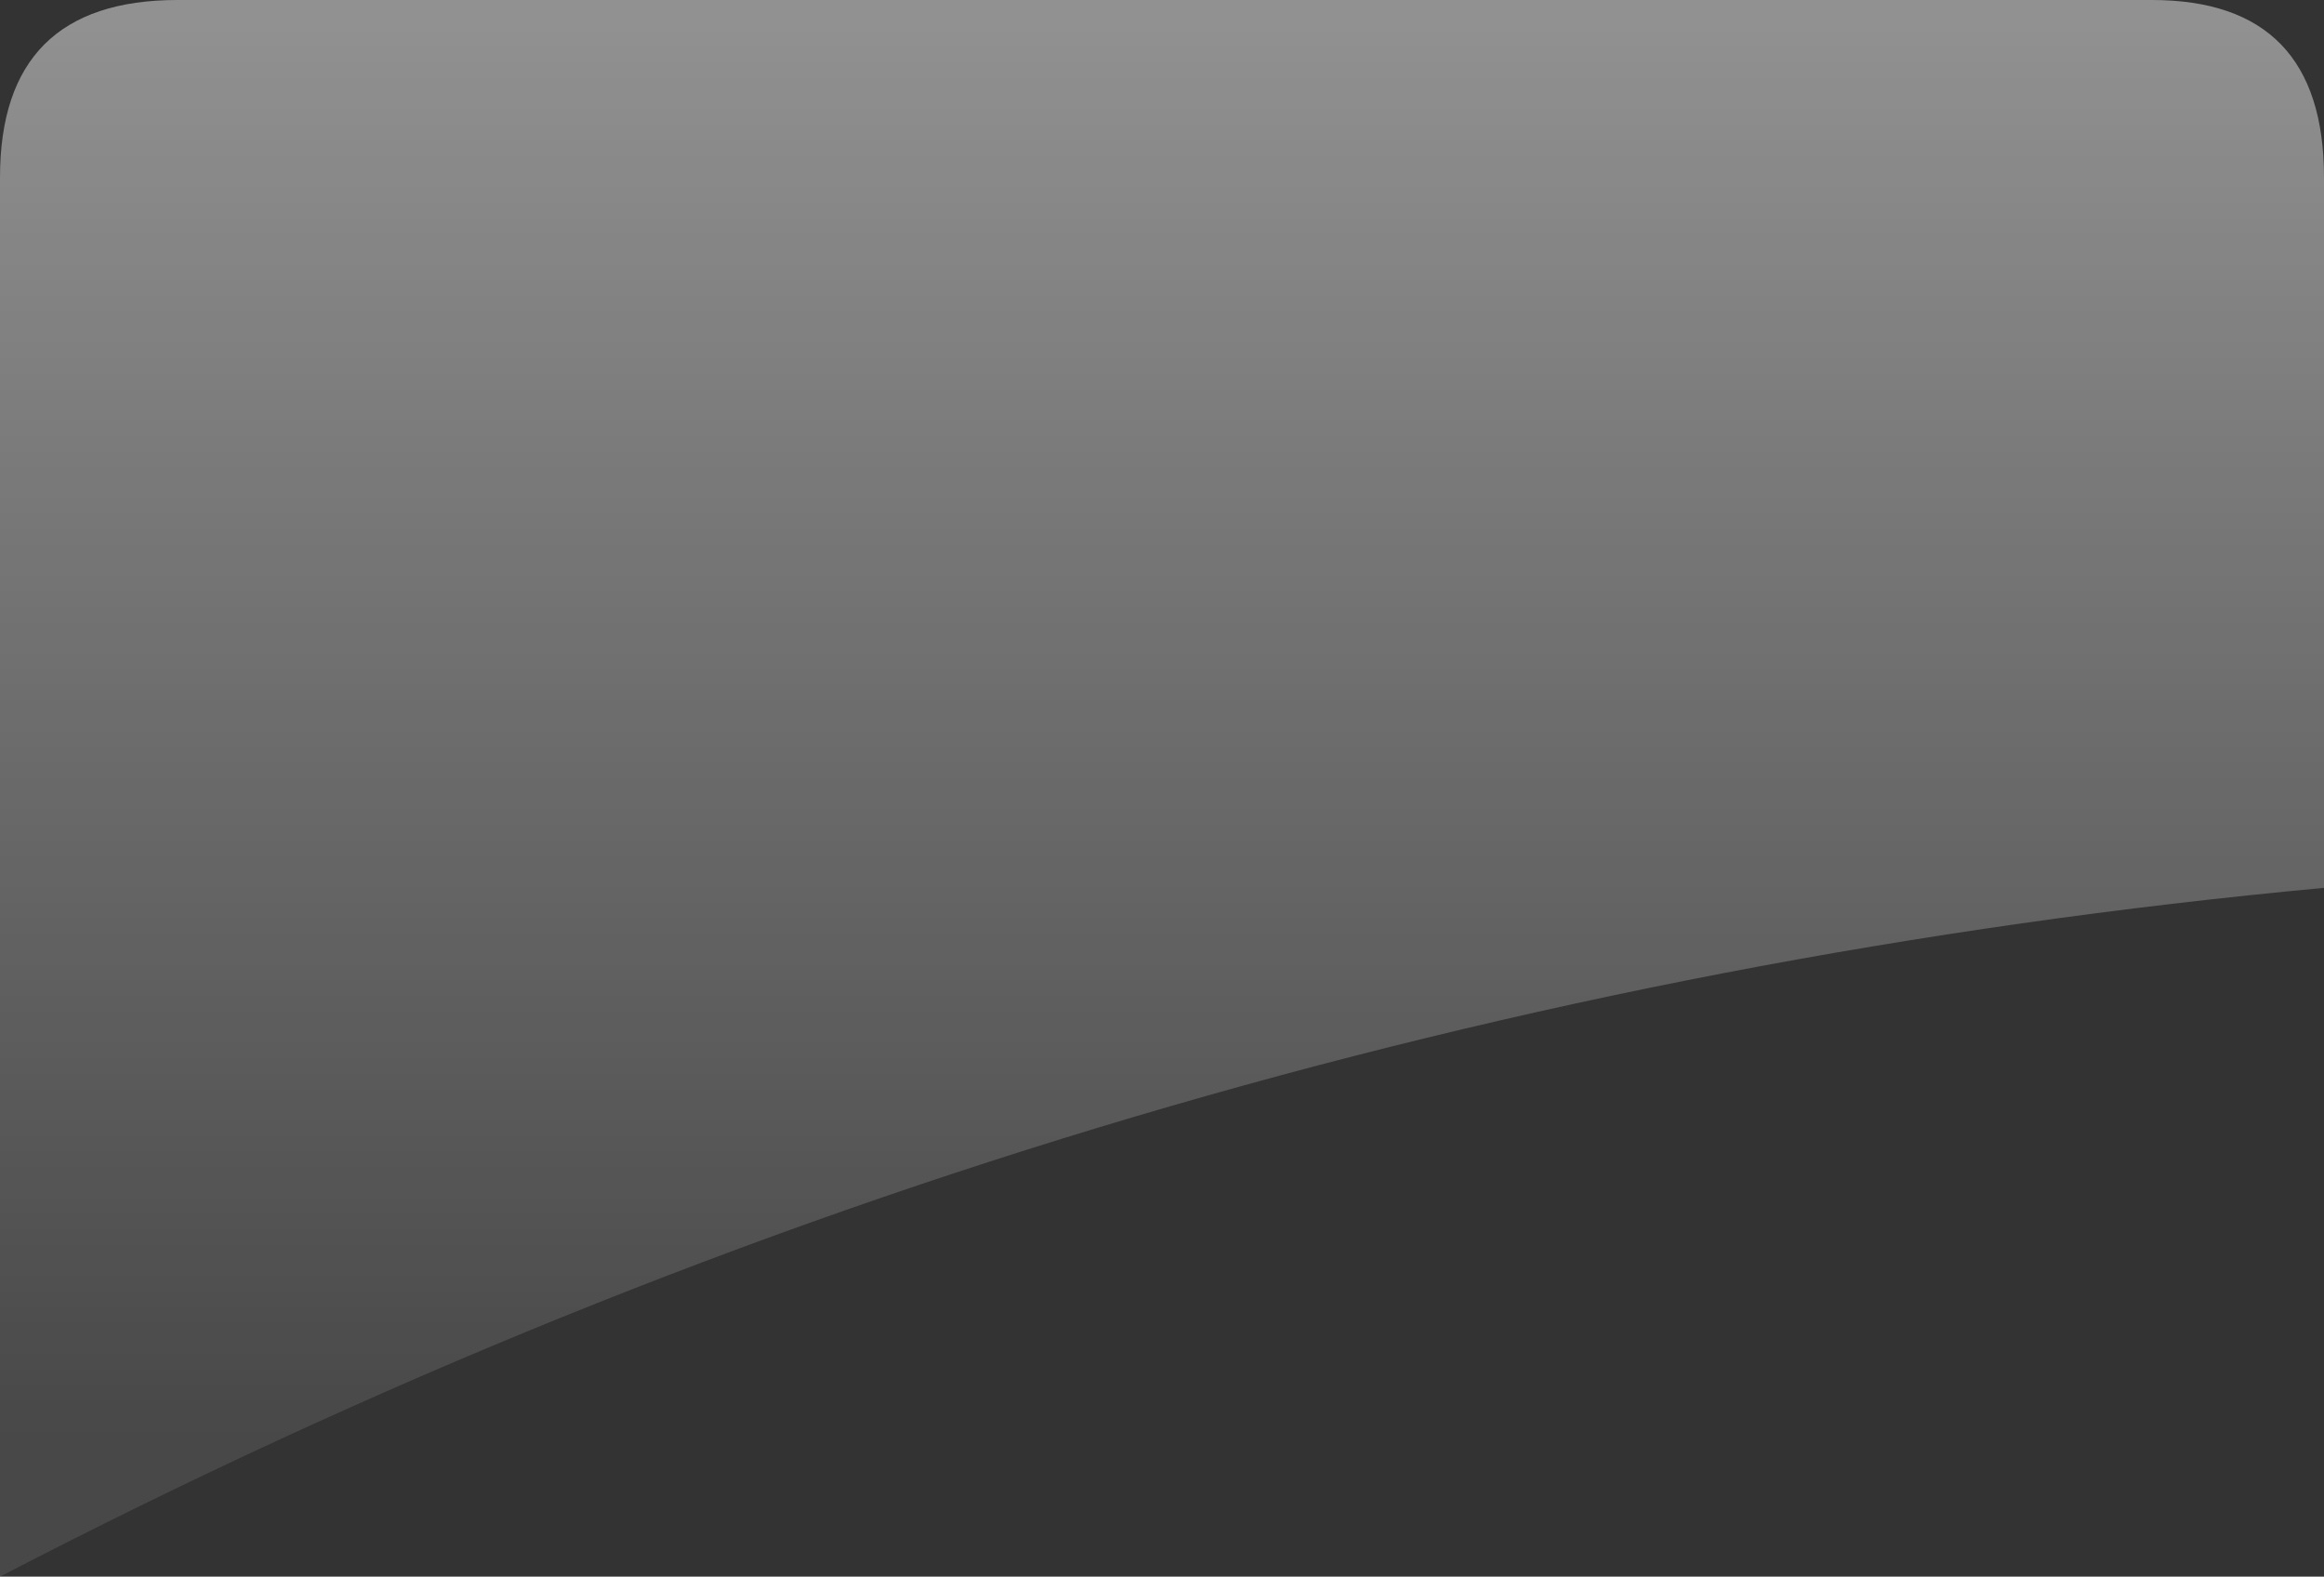 <?xml version="1.0" encoding="UTF-8" standalone="no"?>
<svg xmlns:xlink="http://www.w3.org/1999/xlink" height="14.65px" width="21.6px" xmlns="http://www.w3.org/2000/svg">
  <rect width="100%" height="100%" fill="#333333" stroke="none"/>
  <g transform="matrix(1.0, 0.0, 0.0, 1.0, 10.8, 10.8)">
    <path d="M10.8 -9.15 L10.8 -2.55 Q-0.5 -1.5 -10.8 3.85 L-10.8 -9.15 Q-10.8 -10.8 -9.15 -10.8 L9.2 -10.8 Q10.8 -10.8 10.8 -9.15" fill="url(#gradient0)" fill-rule="evenodd" stroke="none"/>
  </g>
  <defs>
    <linearGradient gradientTransform="matrix(0.0, 0.009, -0.013, 0.0, -0.3, -4.8)" gradientUnits="userSpaceOnUse" id="gradient0" spreadMethod="pad" x1="-819.2" x2="819.2">
      <stop offset="0.0" stop-color="#ffffff" stop-opacity="0.502"/>
      <stop offset="1.0" stop-color="#ffffff" stop-opacity="0.102"/>
    </linearGradient>
  </defs>
</svg>
